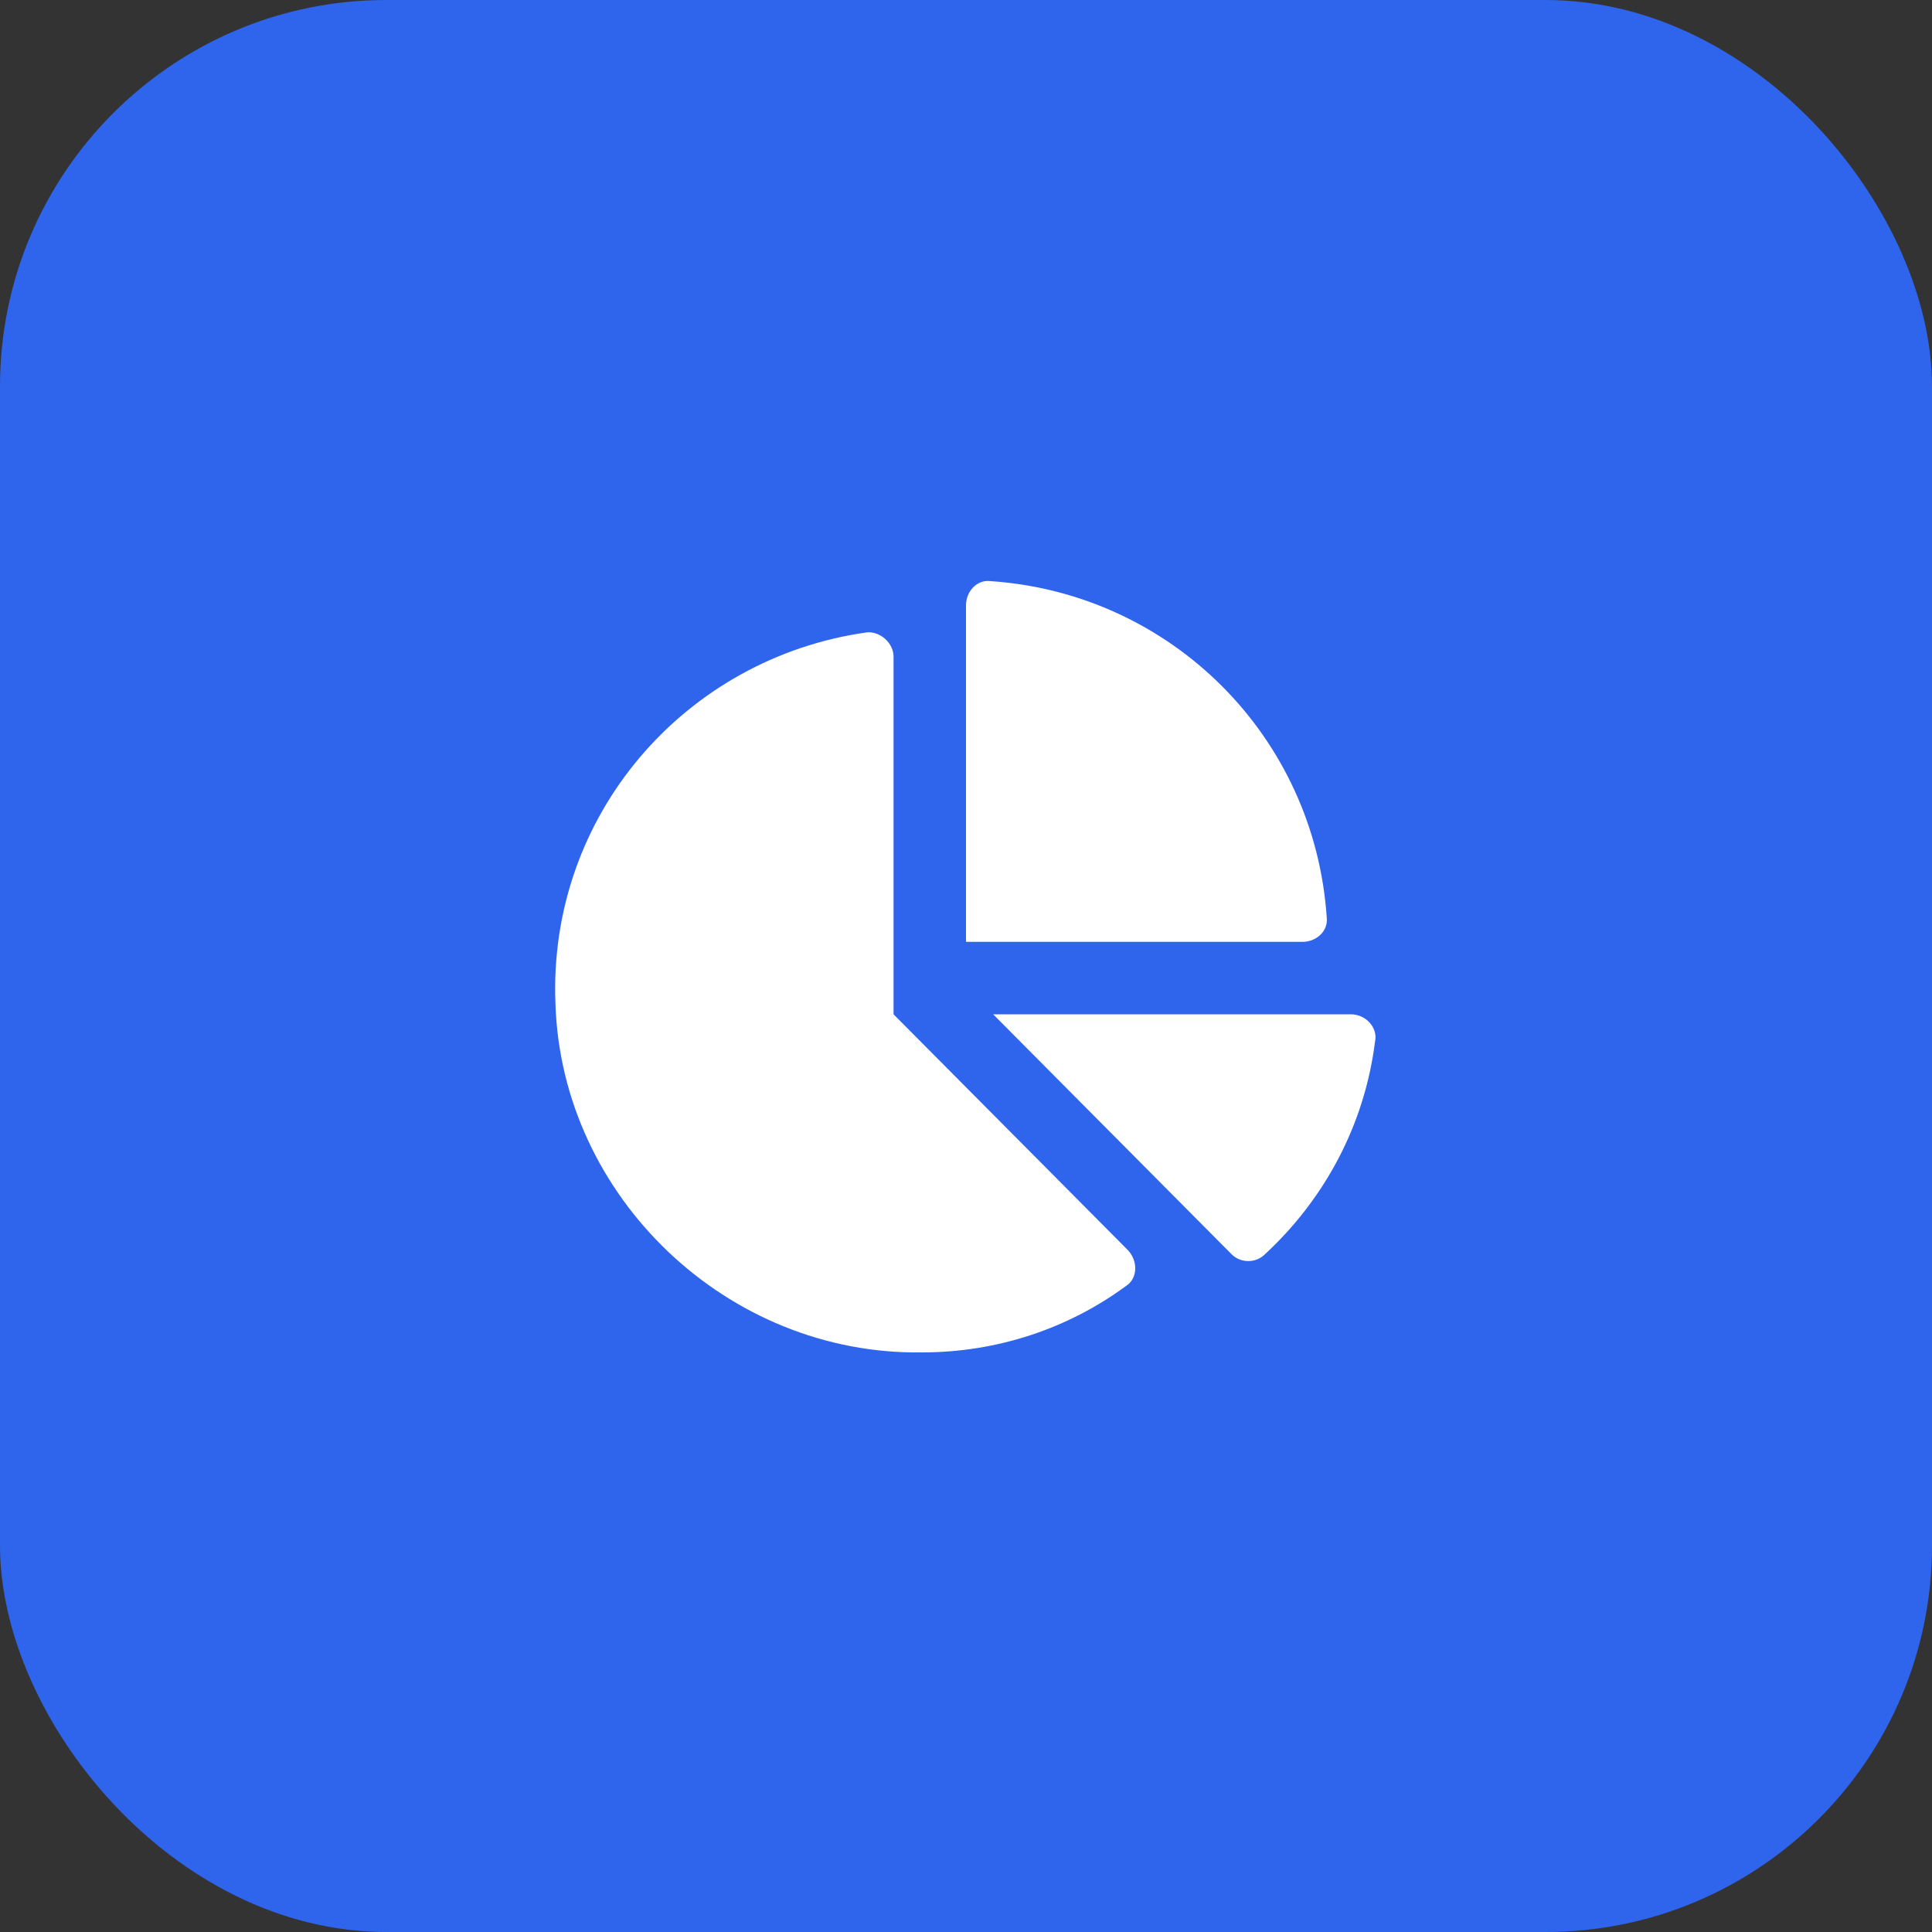 <svg width="40" height="40" viewBox="0 0 40 40" fill="none" xmlns="http://www.w3.org/2000/svg">
<rect x="0" y="0" width="40" height="40" fill="#333333" stroke="none"/>
<rect width="40" height="40" rx="8" fill="#2F64ED"/>
<path d="M27.969 21H20.562L25.5 25.969C25.688 26.156 26 26.156 26.188 25.969C27.406 24.844 28.25 23.312 28.469 21.562C28.531 21.281 28.281 21 27.969 21ZM27.469 19C27.219 15.25 24.25 12.281 20.5 12.031C20.219 12 20 12.25 20 12.531V19.5H26.969C27.25 19.5 27.5 19.281 27.469 19ZM18.5 21V13.594C18.5 13.312 18.219 13.062 17.938 13.094C14.188 13.625 11.344 16.875 11.5 20.781C11.625 24.781 15.062 28.062 19.094 28C20.656 28 22.125 27.5 23.312 26.625C23.562 26.469 23.562 26.094 23.344 25.875L18.5 21Z" fill="white"/>
</svg>
